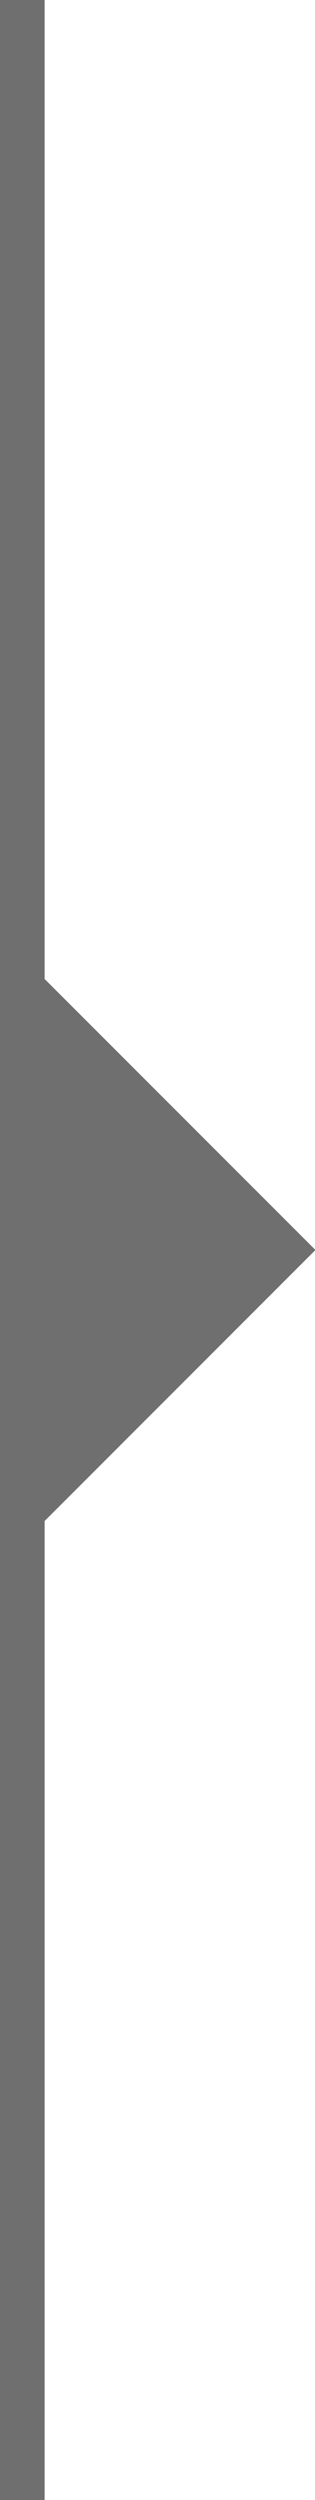 <?xml version="1.0" encoding="UTF-8"?> <svg xmlns="http://www.w3.org/2000/svg" width="7.06" height="56" viewBox="0 0 7.06 56"><defs><style> .cls-1, .cls-2 { fill: #6f6f6f; } .cls-2 { fill-rule: evenodd; } </style></defs><rect class="cls-1" width="1" height="56"></rect><path class="cls-2" d="M1198,839.929l7.07,7.071-7.07,7.071" transform="translate(-1198 -819)"></path></svg> 